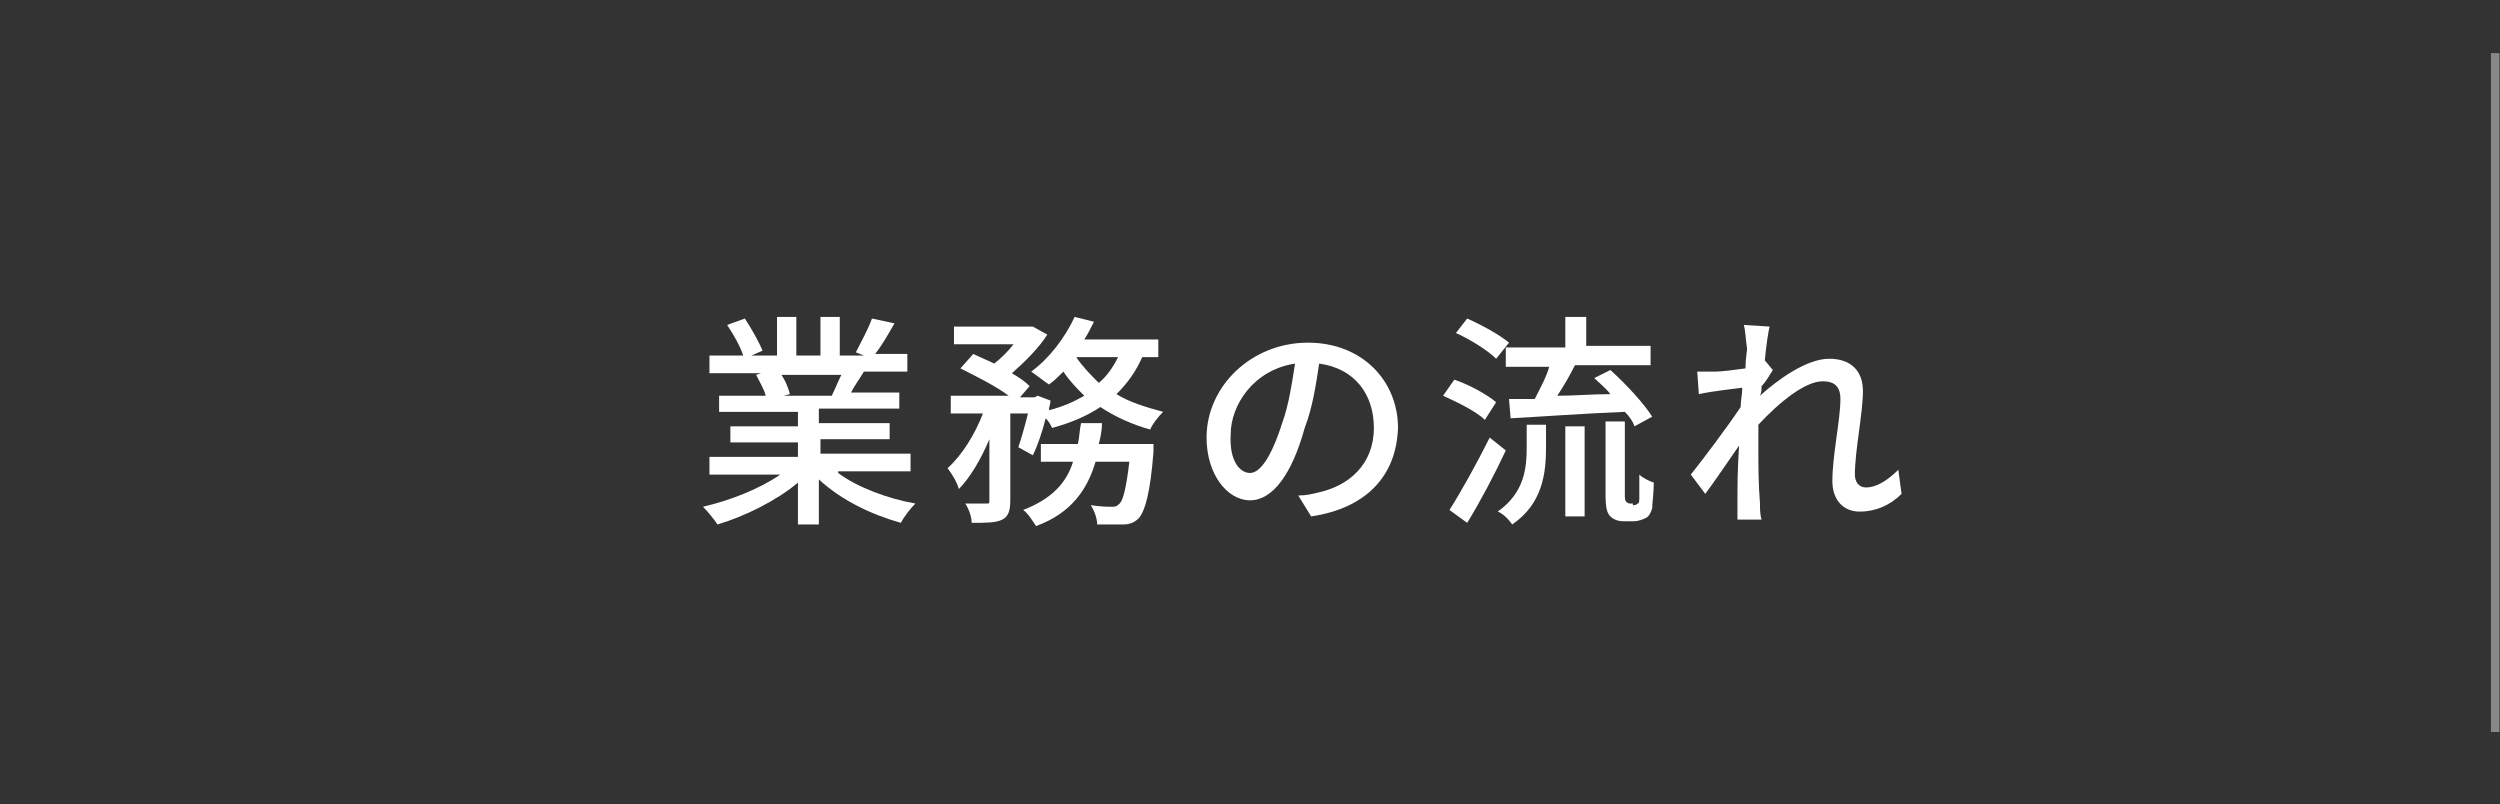 <?xml version="1.0" encoding="utf-8"?>
<!-- Generator: Adobe Illustrator 27.4.1, SVG Export Plug-In . SVG Version: 6.00 Build 0)  -->
<svg version="1.1" xmlns="http://www.w3.org/2000/svg" xmlns:xlink="http://www.w3.org/1999/xlink" x="0px" y="0px"
	 viewBox="0 0 155.4 50" style="enable-background:new 0 0 155.4 50;" xml:space="preserve">
<rect x="0" y="0" width="155.4" height="50" fill="#333333" stroke="none"/>
<style type="text/css">
	.st0{fill:none;stroke:#888888;stroke-width:0.529;stroke-miterlimit:10;}
	.st1{fill:#FFFFFF;}
</style>
<g id="レイヤー_1">
	<line class="st0" x1="155.1" y1="3.3" x2="155.1" y2="45.5"/>
</g>
<g id="デザイン">
	<g>
		<g>
			<path class="st1" d="M52.1,29.4c1.2,0.9,3.1,1.6,4.8,1.9c-0.3,0.3-0.7,0.8-0.9,1.2c-1.8-0.5-3.7-1.4-5.1-2.7v2.8h-1.3V30
				c-1.3,1.1-3.3,2.1-5,2.6c-0.2-0.3-0.6-0.8-0.9-1.1c1.7-0.4,3.5-1.1,4.8-2h-4.4v-1.1h5.5v-0.9h-4.2v-1h4.2v-0.9h-4.9v-1h2.9
				c-0.1-0.4-0.4-0.9-0.6-1.3l0.3-0.1h-3.2v-1.1h2.1c-0.2-0.6-0.6-1.3-1-1.9l1.1-0.4c0.4,0.6,0.9,1.5,1.1,2l-0.7,0.3h1.6v-2.4h1.2
				v2.4H51v-2.4h1.2v2.4h1.5l-0.5-0.2c0.3-0.6,0.8-1.5,1-2.1l1.4,0.3c-0.4,0.7-0.8,1.4-1.2,1.9h2v1.1h-2.7c-0.3,0.5-0.6,0.9-0.8,1.3
				h3v1h-5v0.9h4.4v1H51v0.9h5.6v1.1H52.1z M48.5,23.2c0.3,0.4,0.5,0.9,0.6,1.3l-0.4,0.1h3c0.2-0.4,0.4-0.9,0.6-1.3H48.5z"/>
			<path class="st1" d="M71,22.2c-0.4,0.9-0.9,1.6-1.6,2.3c0.8,0.5,1.8,0.8,2.9,1.1c-0.3,0.3-0.7,0.8-0.8,1.1
				c-1.1-0.3-2.2-0.8-3.1-1.4c-0.9,0.6-1.9,1-3,1.3c-0.1-0.2-0.2-0.4-0.4-0.6c-0.2,0.8-0.5,1.7-0.8,2.3l-0.9-0.5
				c0.2-0.6,0.4-1.3,0.6-2.1h-1.1v5.4c0,0.6-0.1,1-0.5,1.2c-0.4,0.2-1,0.2-1.9,0.2c0-0.4-0.2-0.9-0.4-1.2c0.6,0,1.1,0,1.3,0
				c0.2,0,0.2,0,0.2-0.2v-3.8c-0.5,1.2-1.2,2.4-1.9,3.1c-0.1-0.4-0.4-0.9-0.7-1.3c0.9-0.8,1.7-2.1,2.2-3.4h-2v-1.1h3.6
				c-0.8-0.6-2-1.2-3-1.7l0.8-0.9c0.4,0.2,0.9,0.4,1.3,0.6c0.4-0.3,0.9-0.8,1.2-1.2h-3.7v-1.1h4.7l0.2,0l0.9,0.5
				c-0.5,0.8-1.4,1.7-2.2,2.4c0.5,0.3,0.8,0.5,1.1,0.8l-0.6,0.7h0.9l0.2-0.1l0.8,0.3c0,0.2-0.1,0.4-0.1,0.6c0.8-0.2,1.5-0.5,2.2-0.9
				c-0.5-0.5-0.9-0.9-1.3-1.5c-0.3,0.3-0.6,0.6-0.9,0.8c-0.3-0.2-0.8-0.6-1.1-0.8c1.1-0.8,2.1-2.1,2.7-3.4l1.2,0.3
				c-0.2,0.4-0.4,0.8-0.6,1.1H72v1.1H71z M71.7,27.6c0,0,0,0.3,0,0.5c-0.2,2.5-0.5,3.6-0.9,4.1c-0.3,0.3-0.6,0.4-1,0.4
				c-0.4,0-0.9,0-1.6,0c0-0.4-0.2-0.9-0.4-1.2c0.6,0.1,1.1,0.1,1.3,0.1c0.2,0,0.3,0,0.5-0.2c0.2-0.2,0.4-0.9,0.6-2.6h-2.1
				c-0.5,1.7-1.5,3.2-3.7,4c-0.2-0.3-0.5-0.8-0.8-1c1.8-0.7,2.7-1.7,3.1-3h-2v-1.1h2.3c0.1-0.4,0.1-0.9,0.2-1.3h1.3
				c0,0.5-0.1,0.9-0.2,1.3H71.7z M66.9,22.2c0.4,0.6,0.9,1.1,1.4,1.6c0.5-0.4,0.9-1,1.2-1.6H66.9z"/>
			<path class="st1" d="M81.5,32.1l-0.8-1.3c0.5,0,0.9-0.1,1.3-0.2c1.8-0.4,3.4-1.7,3.4-4c0-2.1-1.2-3.7-3.4-4
				c-0.2,1.3-0.4,2.7-0.9,4c-0.8,2.9-2,4.5-3.4,4.5S75,29.5,75,27.2c0-3.2,2.8-5.9,6.3-5.9c3.4,0,5.6,2.4,5.6,5.3
				C86.8,29.6,84.9,31.6,81.5,32.1z M77.7,29.4c0.6,0,1.3-0.9,2-3.1c0.4-1.1,0.6-2.4,0.8-3.7c-2.6,0.4-4,2.6-4,4.4
				C76.4,28.7,77.1,29.4,77.7,29.4z"/>
			<path class="st1" d="M92.3,26.1c-0.5-0.5-1.7-1.1-2.6-1.5l0.7-1c0.9,0.3,2,0.9,2.6,1.4L92.3,26.1z M93.6,28
				c-0.7,1.5-1.6,3.2-2.4,4.5l-1.1-0.8c0.7-1.1,1.7-2.9,2.5-4.5L93.6,28z M93,22.3c-0.5-0.5-1.6-1.2-2.5-1.6l0.7-0.9
				c0.9,0.4,2,1,2.6,1.5L93,22.3z M94.9,26.4h1.2v1.4c0,1.6-0.2,3.5-2.1,4.8c-0.2-0.3-0.6-0.7-0.9-0.8c1.7-1.2,1.8-2.8,1.8-4V26.4z
				 M97.3,21.5v-1.8h1.3v1.8h4v1.2h-4.7c-0.3,0.6-0.7,1.3-1.1,1.9c1,0,2.2-0.1,3.3-0.1c-0.3-0.4-0.7-0.7-1-1l1-0.5
				c1,0.9,2.1,2.1,2.6,2.9l-1.1,0.6c-0.1-0.3-0.3-0.6-0.6-0.9c-2.5,0.1-5.2,0.3-7.1,0.4l-0.1-1.2l1.6,0c0.3-0.6,0.7-1.3,0.9-2h-2.7
				v-1.2H97.3z M97.3,26.5h1.2v5.6h-1.2V26.5z M101.5,31.4c0.1,0,0.2,0,0.3-0.1c0.1,0,0.1-0.2,0.1-0.4c0-0.2,0-0.7,0-1.4
				c0.2,0.2,0.6,0.4,0.9,0.5c0,0.6-0.1,1.3-0.1,1.6c-0.1,0.3-0.2,0.5-0.4,0.6c-0.2,0.1-0.5,0.2-0.7,0.2h-0.7c-0.3,0-0.6-0.1-0.8-0.3
				c-0.2-0.2-0.3-0.5-0.3-1.4v-4.5h1.2v4.5c0,0.3,0,0.4,0.1,0.5c0,0,0.1,0.1,0.2,0.1H101.5z"/>
			<path class="st1" d="M108.4,20.2l1.6,0.1c-0.1,0.4-0.2,1.1-0.3,2.1l0,0l0.5,0.6c-0.2,0.3-0.4,0.7-0.7,1c0,0.2,0,0.4-0.1,0.6
				c1.1-1,2.9-2.3,4.3-2.3s2.1,0.8,2.1,2c0,1.4-0.5,3.7-0.5,5.2c0,0.4,0.2,0.8,0.7,0.8c0.6,0,1.3-0.4,2-1.1l0.2,1.5
				c-0.7,0.7-1.6,1.1-2.6,1.1c-1,0-1.7-0.7-1.7-1.9c0-1.6,0.5-3.8,0.5-5.1c0-0.8-0.4-1.1-1.1-1.1c-1.1,0-2.7,1.3-4,2.7
				c0,0.5,0,1,0,1.4c0,1.2,0,2.2,0.1,3.5c0,0.3,0,0.7,0.1,1H108c0-0.3,0-0.7,0-0.9c0-1.3,0-2.1,0.1-3.7c-0.7,1-1.5,2.2-2.1,3
				l-0.9-1.2c0.8-1,2.3-3,3.1-4.2c0-0.4,0.1-0.8,0.1-1.2c-0.7,0.1-1.8,0.2-2.7,0.4l-0.1-1.4c0.4,0,0.7,0,1.1,0
				c0.4,0,1.2-0.1,1.9-0.2c0-0.6,0.1-1.1,0.1-1.2C108.5,21,108.5,20.6,108.4,20.2z"/>
		</g>
	</g>
</g>
</svg>
